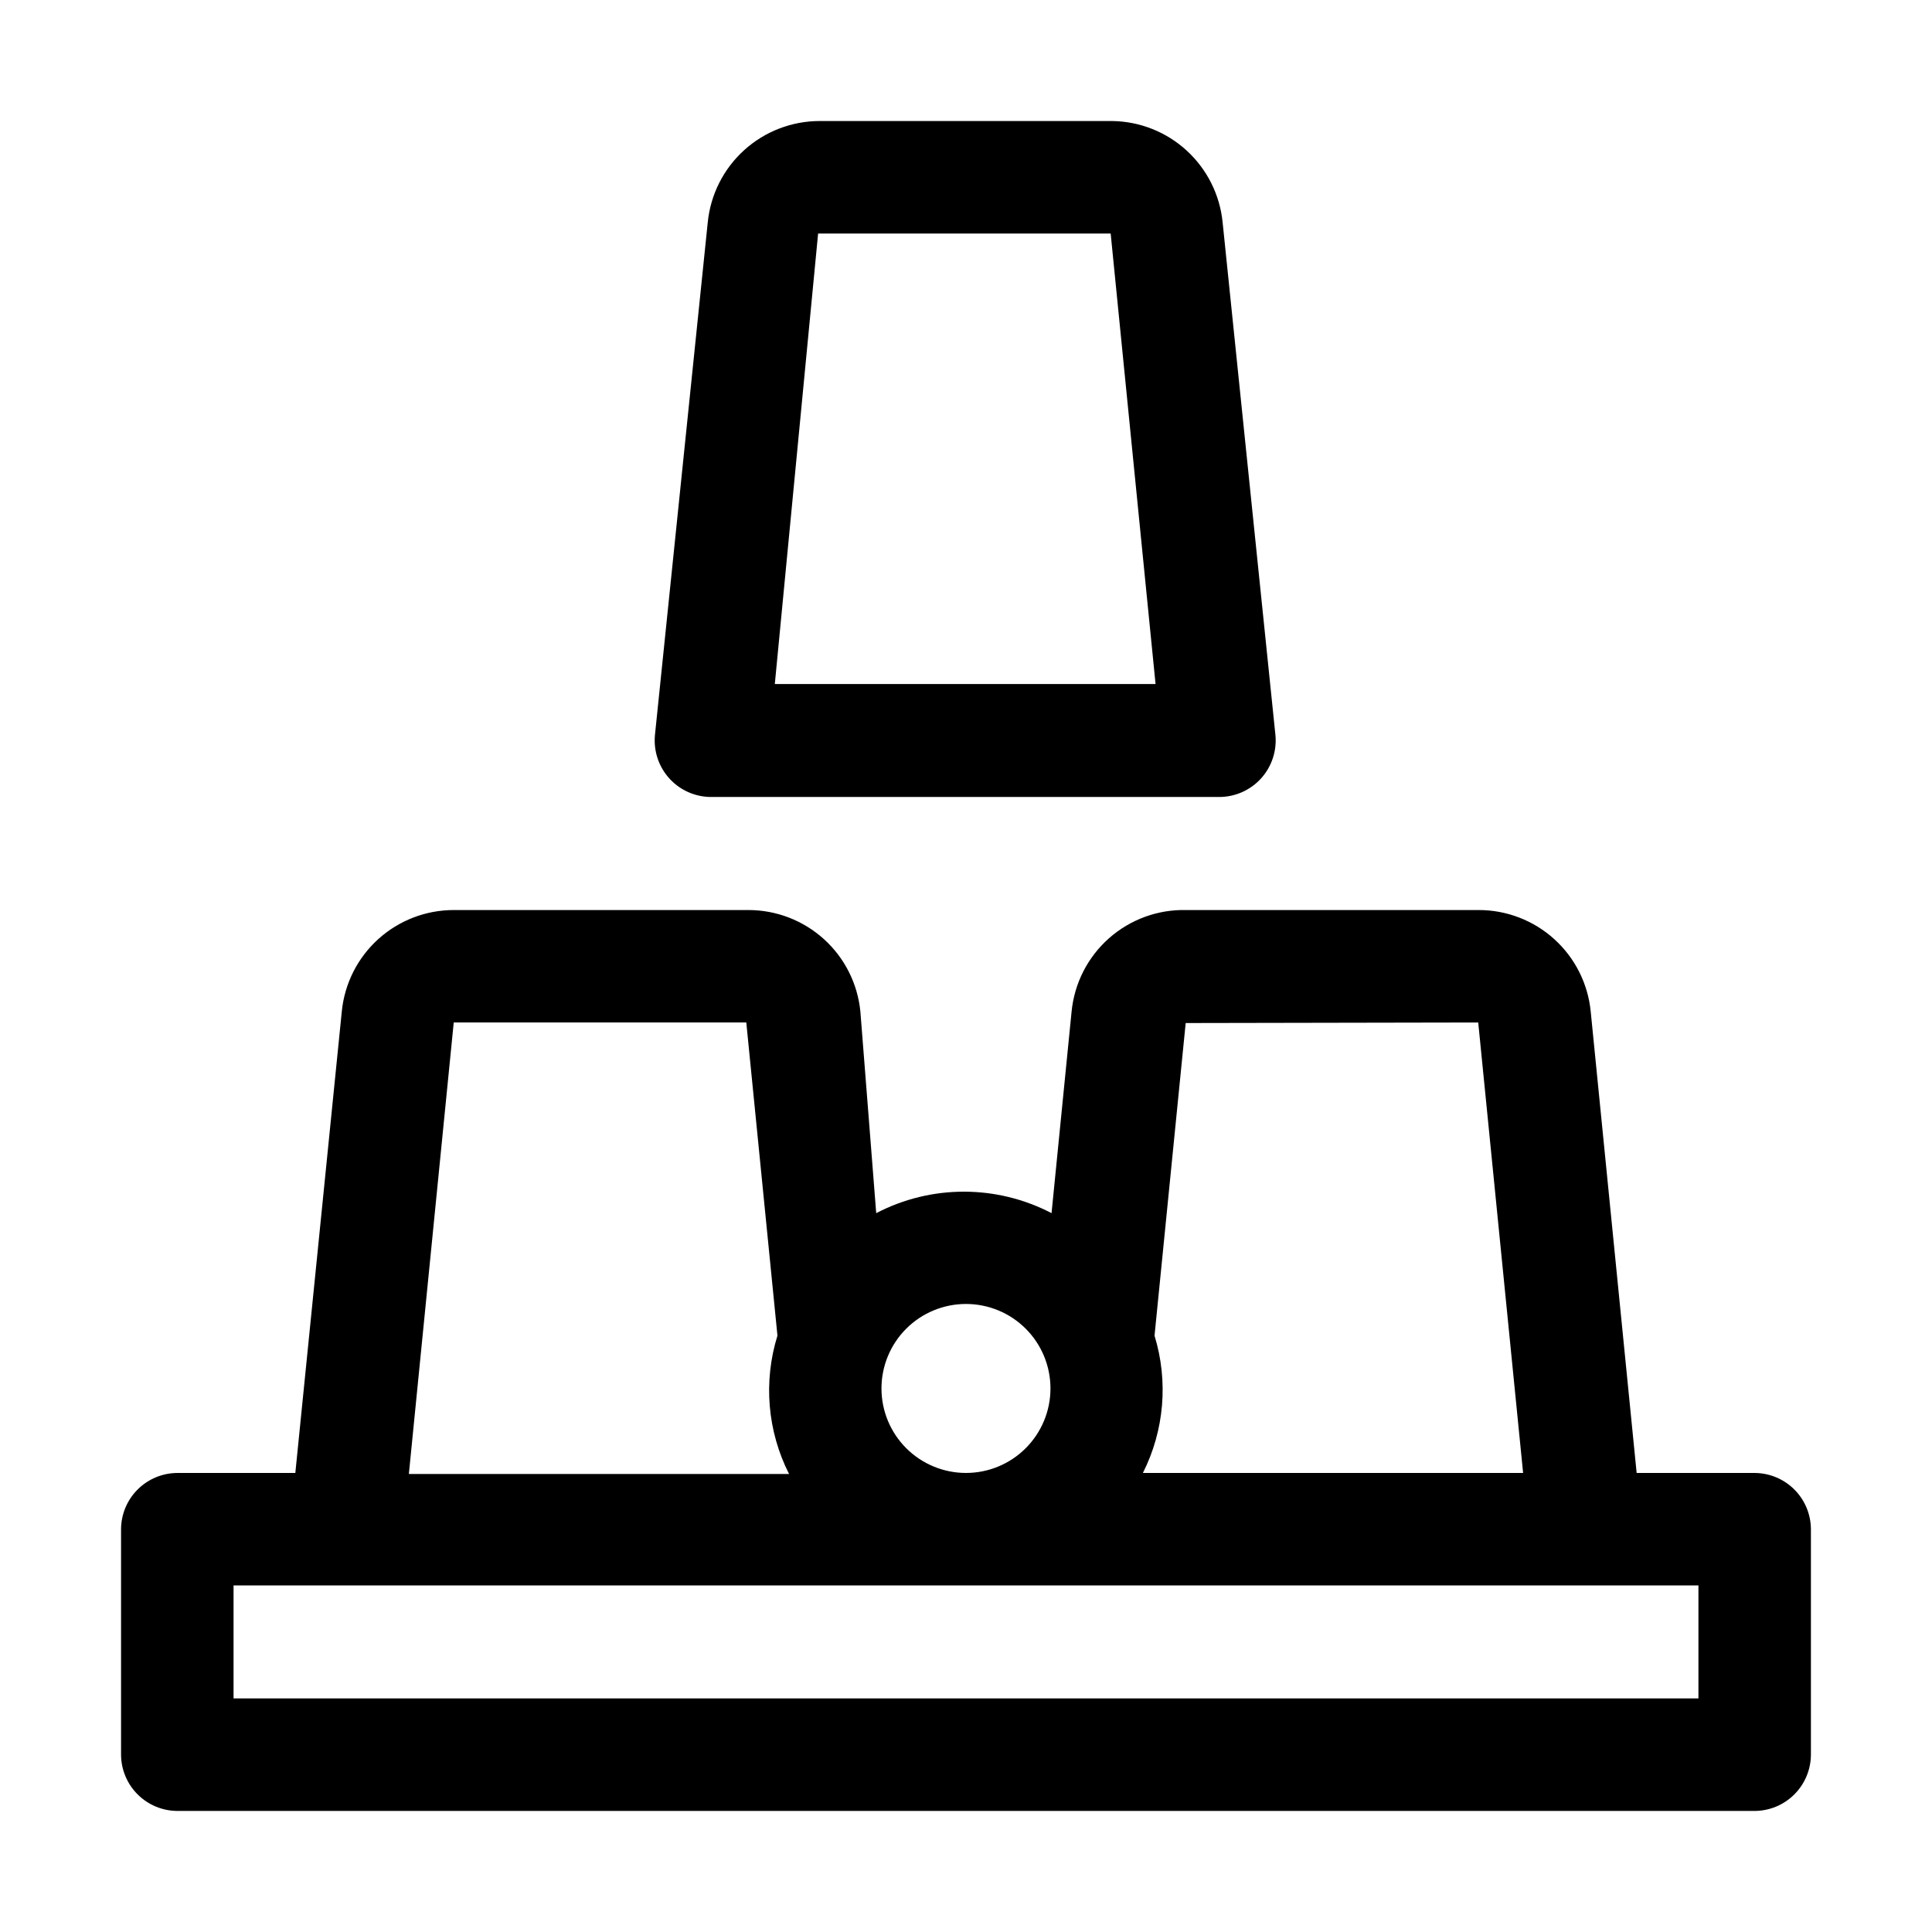 <?xml version="1.0" encoding="UTF-8"?>
<!-- Uploaded to: ICON Repo, www.svgrepo.com, Generator: ICON Repo Mixer Tools -->
<svg fill="#000000" width="800px" height="800px" version="1.1" viewBox="144 144 512 512" xmlns="http://www.w3.org/2000/svg">
 <g>
  <path d="m332.82 355.21h134.35c4.203-0.02 8.203-1.805 11.023-4.918 2.82-3.117 4.203-7.273 3.812-11.457l-13.996-135.89c-0.719-7.289-4.102-14.059-9.496-19.016s-12.426-7.754-19.75-7.856h-77.531c-7.398 0-14.531 2.75-20.016 7.715s-8.926 11.793-9.656 19.156l-13.996 135.89h0.004c-0.402 4.258 1.035 8.484 3.953 11.613 2.914 3.129 7.027 4.859 11.301 4.762zm27.988-149.32h77.531l11.895 119.38h-100.9z"/>
  <path d="m608.94 534.35h-31.211l-12.176-122.31c-0.727-7.363-4.168-14.191-9.652-19.156s-12.617-7.715-20.016-7.715h-77.531c-7.516-0.176-14.824 2.492-20.457 7.477-5.629 4.981-9.172 11.91-9.91 19.395l-5.316 53.461v-0.004c-14.559-7.59-31.906-7.59-46.465 0l-4.199-53.457c-0.727-7.363-4.168-14.191-9.652-19.156s-12.617-7.715-20.016-7.715h-78.09c-7.398 0-14.531 2.75-20.016 7.715s-8.926 11.793-9.652 19.156l-12.316 122.31h-31.207c-3.973 0-7.781 1.578-10.59 4.387s-4.387 6.617-4.387 10.586v59.758c0.039 3.949 1.633 7.723 4.438 10.5 2.805 2.777 6.59 4.336 10.539 4.336h417.88c3.969 0 7.777-1.578 10.586-4.387s4.387-6.617 4.387-10.586v-59.621c0-3.969-1.578-7.777-4.387-10.586s-6.617-4.387-10.586-4.387zm-73.195-119.38 11.895 119.38h-100.76c5.68-11.277 6.781-24.312 3.082-36.387l8.258-82.848zm-135.75 74.594c5.938 0 11.633 2.356 15.832 6.555 4.199 4.199 6.559 9.898 6.559 15.836s-2.359 11.633-6.559 15.832c-4.199 4.199-9.895 6.559-15.832 6.559-5.941 0-11.637-2.359-15.836-6.559-4.199-4.199-6.559-9.895-6.559-15.832s2.359-11.637 6.559-15.836c4.199-4.199 9.895-6.555 15.836-6.555zm-135.75-74.594h77.531l8.258 82.988c-3.781 12.16-2.676 25.309 3.078 36.668h-100.76zm329.86 179.13h-388.21v-29.949h388.21z"/>
 </g>
</svg>